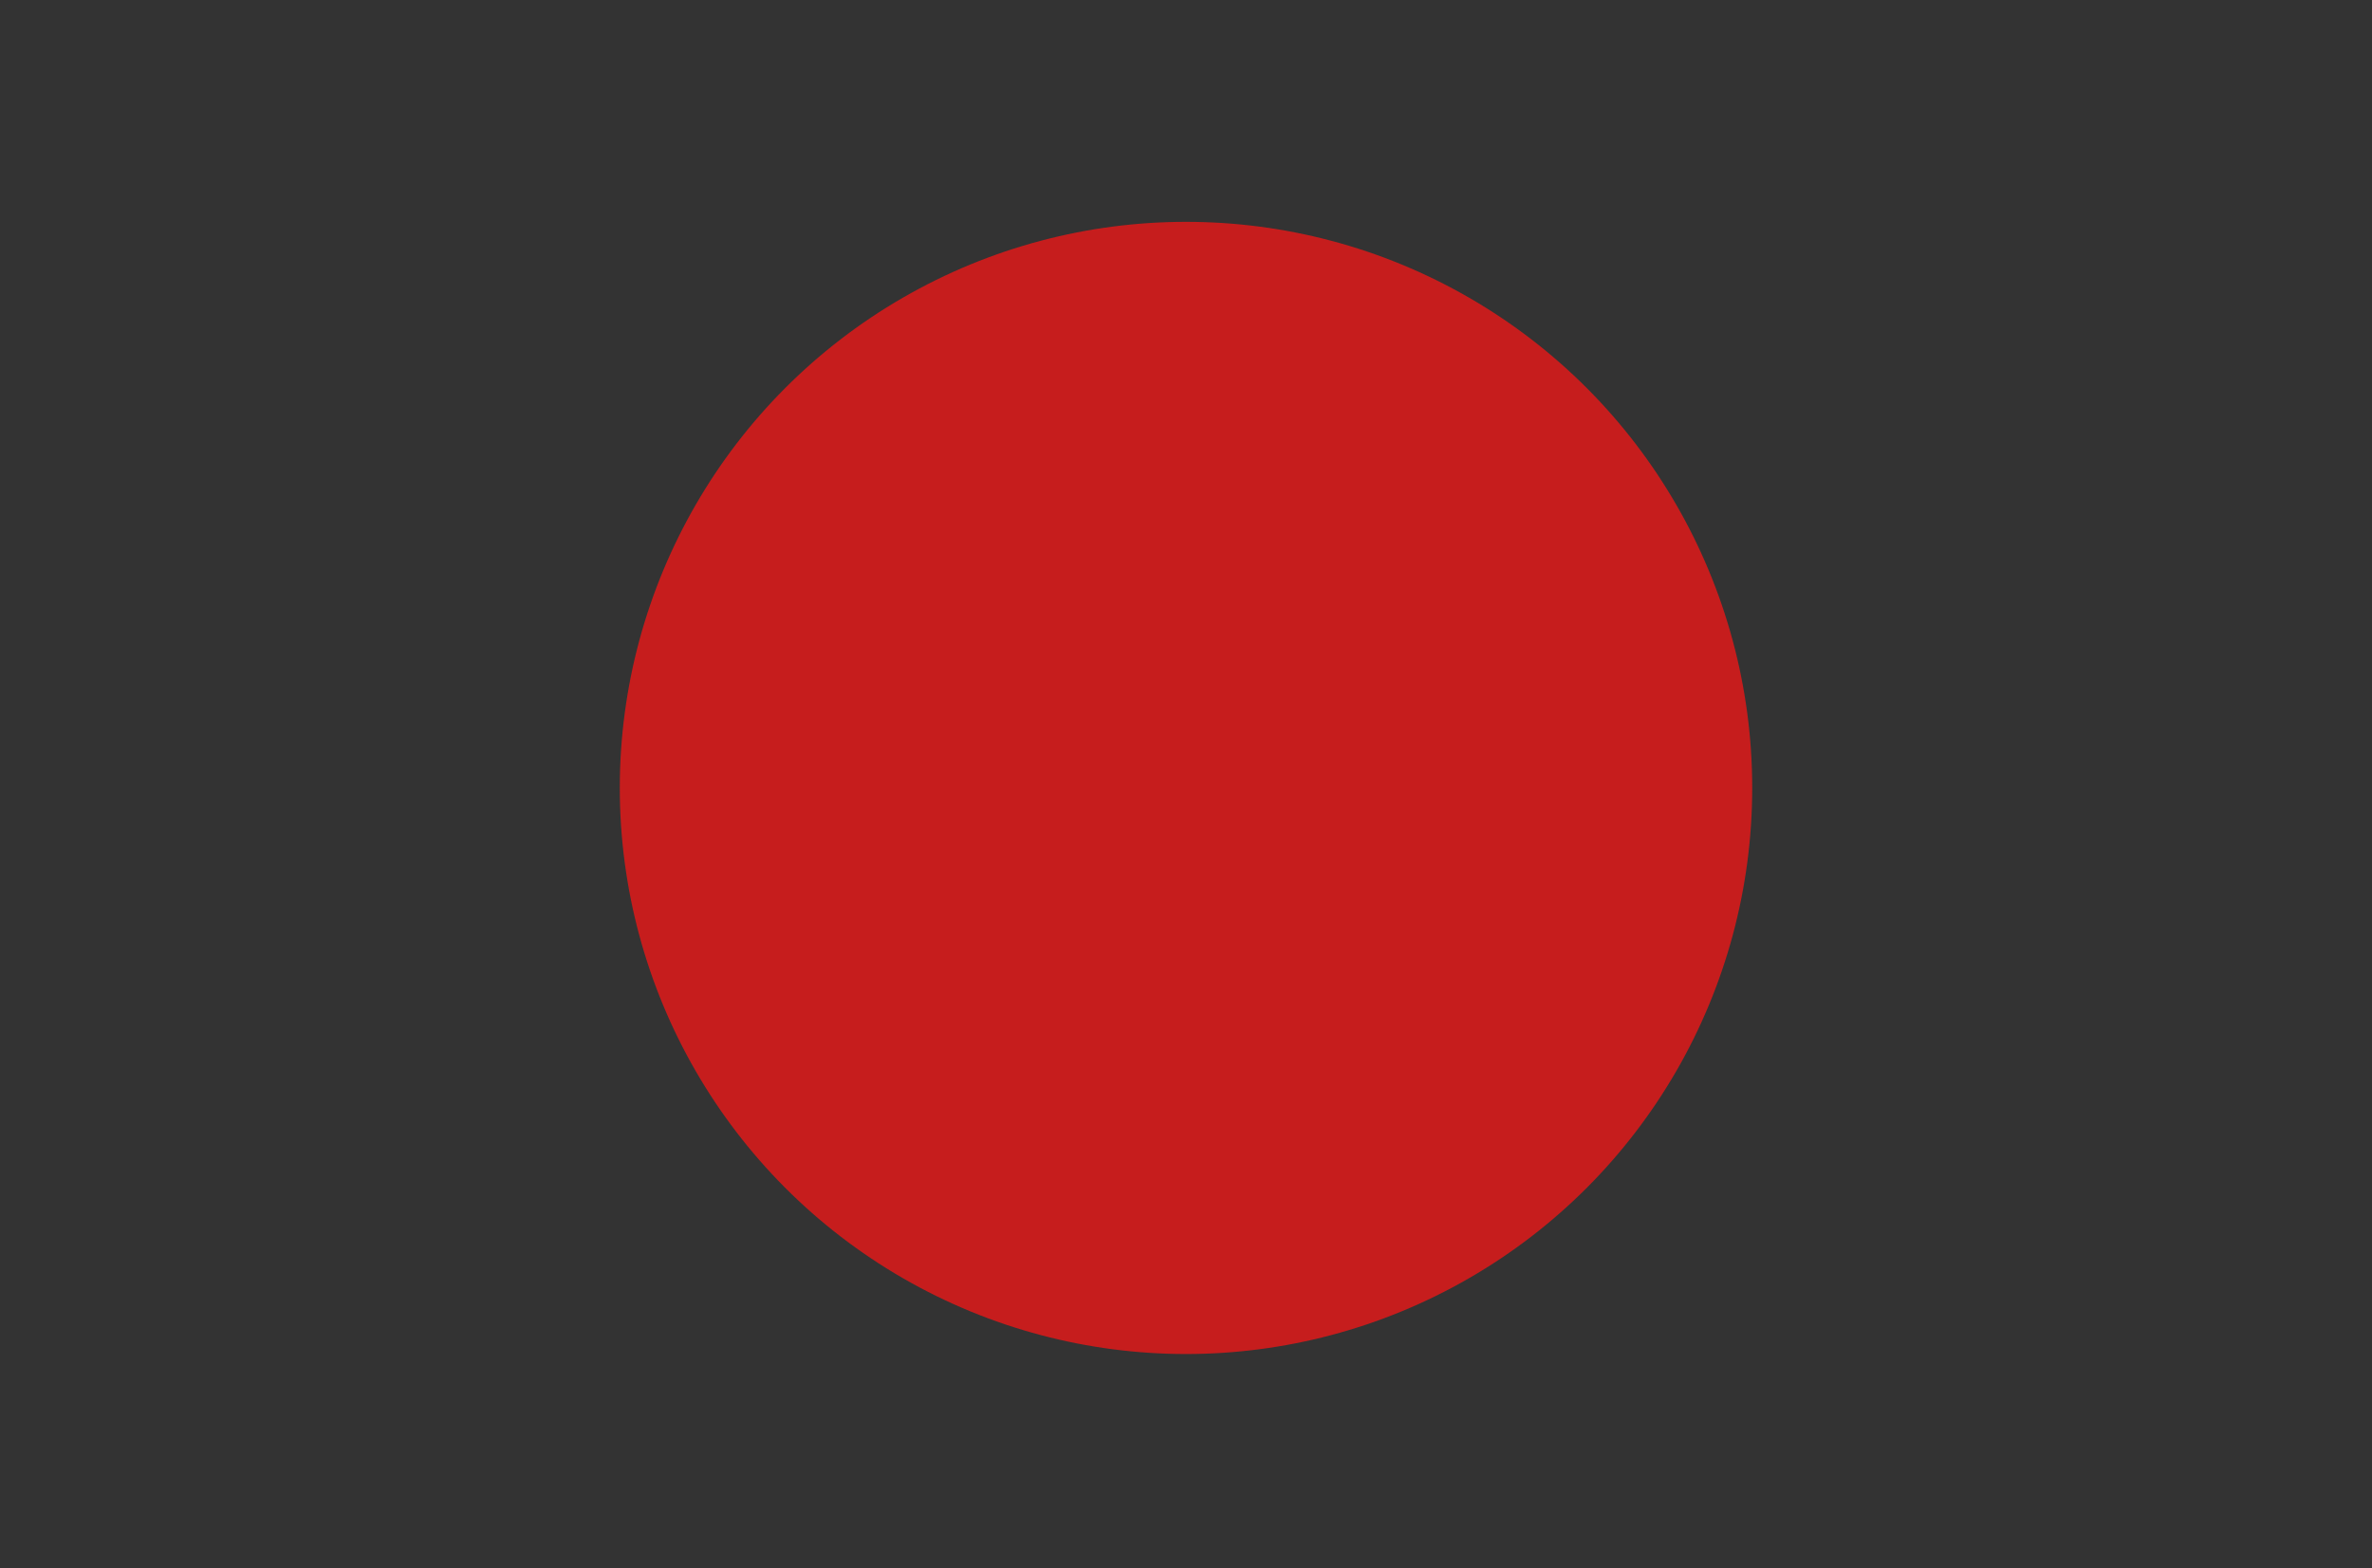 <?xml version="1.0" encoding="utf-8"?>
<!-- Generator: Adobe Illustrator 16.0.0, SVG Export Plug-In . SVG Version: 6.00 Build 0)  -->
<!DOCTYPE svg PUBLIC "-//W3C//DTD SVG 1.1//EN" "http://www.w3.org/Graphics/SVG/1.1/DTD/svg11.dtd">
<svg version="1.1" xmlns="http://www.w3.org/2000/svg" xmlns:xlink="http://www.w3.org/1999/xlink" x="0px" y="0px" width="31px"
	 height="20.5px" viewBox="0 0 31 20.5" style="enable-background:new 0 0 31 20.5;" xml:space="preserve">
<rect x="0" y="0" width="31" height="20.5" fill="#333333" stroke="none"/>
<style type="text/css">
<![CDATA[
	.st0{fill:#73DBE8;stroke:#B4B4B4;stroke-width:0.75;}
	.st1{fill:#808080;}
	.st2{fill:#B4B4B4;}
	.st3{fill:#EE7594;}
	.st4{fill:none;stroke:#000000;stroke-width:1.5;}
	.st5{fill:#2090BF;}
	.st6{fill:#EE7594;stroke:#B4B4B4;stroke-width:0.75;}
	.st7{fill:#C61D1D;}
	.st8{fill:#990000;}
	.st9{fill:#FFFFFF;}
	.st10{fill:none;}
	.st11{fill:#FFFFFF;stroke:#323232;stroke-width:0.6;}
	.st12{fill:#323232;}
	.st13{fill:#73DBE7;}
	.st14{fill:#B4B4B4;stroke:#B4B4B4;stroke-width:0.75;}
	.st15{fill:#FFFFFF;stroke:#FFFFFF;stroke-width:0.145;}
]]>
</style>
<g id="Layer_2">
</g>
<g id="box">
	<path d="M-95.2,97c0,0-1.1-1.3-1.1-2.9v-5.8c0-1.7,1.1-2.9,1.1-2.9s2.1-2.2,8.7-2.2c6.6,0,8.7,2.2,8.7,2.2s1.1,1.3,1.1,2.9v5.8
		c0,1.7-1.1,2.9-1.1,2.9s-2.1,2.2-8.7,2.2C-93.1,99.2-95.2,97-95.2,97z"/>
	<g>
		<g>
			<polygon class="st9" points="-91.5,95.2 -91.5,91.9 -89.1,91.9 -89.1,95.2 -86.6,95.2 -86.6,86.7 -89.1,86.7 -89.1,89.5 
				-91.5,89.5 -91.5,86.7 -94,86.7 -94,95.2 			"/>
		</g>
		<g>
			<path class="st9" d="M-81.9,95.2c2.5,0,4.1-1.2,4.1-4.4c0-2.8-1.5-4.1-4-4.1h-3.4v8.5H-81.9z"/>
			<path d="M-82.7,93.2h0.5c1.2,0,1.8-0.7,1.8-2.3c0-1.8-0.5-2.2-1.9-2.2h-0.5V93.2z"/>
		</g>
	</g>
	<rect x="-102.1" y="81" class="st10" width="31" height="20.5"/>
	<g>
		<g>
			<path d="M-26.9,85.4c0,0-2.1-2.2-8.7-2.2c-6.6,0-8.7,2.2-8.7,2.2s-1.1,1.3-1.1,2.9v5.7c0,1.7,1.1,2.9,1.1,2.9s2.1,2.2,8.7,2.2
				c6.6,0,8.7-2.2,8.7-2.2s1.1-1.3,1.1-2.9v-5.7C-25.7,86.7-26.9,85.4-26.9,85.4z"/>
			<path class="st9" d="M-39.8,95.5c-2.1,0-3.4-1.3-3.5-2.8h2.5c0.1,0.3,0.2,0.5,0.4,0.7c0.2,0.1,0.5,0.2,0.7,0.2
				c0.6,0,1.1-0.2,1.1-0.6c0-1.3-4.5-0.4-4.5-3.6c0-1.8,1.4-2.7,3.4-2.7c2.2,0,3.2,1.2,3.4,2.7h-2.4c0-0.3-0.2-0.5-0.4-0.6
				c-0.2-0.1-0.4-0.2-0.7-0.2c-0.6,0-0.8,0.2-0.8,0.5c0,1.3,4.5,0.5,4.5,3.6C-36.1,94.6-37.6,95.5-39.8,95.5z"/>
			<path class="st9" d="M-31.6,95.3H-35v-8.5h3.4c2.5,0,4.1,1.3,4.1,4.1C-27.5,94.1-29.1,95.3-31.6,95.3z"/>
		</g>
		<path d="M-32,88.8h-0.5v4.5h0.5c1.2,0,1.9-0.7,1.9-2.3C-30,89.3-30.6,88.8-32,88.8z"/>
		<rect x="-45.3" y="83.3" class="st10" width="19.6" height="16"/>
	</g>
	<rect x="-51" y="81" class="st10" width="31" height="20.5"/>
	<rect x="0" y="81" class="st10" width="31" height="20.5"/>
	<rect x="-153.1" y="121.5" class="st10" width="56.3" height="20.5"/>
	<g>
		<g>
			<g>
				<path d="M3.8,83.3v12.6h11.5v-1.8c0,0-8.2,0-9.7,0c0-1.4,0-7.6,0-9c1.5,0,13.5,0,15,0c0,0.9,0,2.1,0,2.1h1.8v-3.9H3.8z"/>
			</g>
		</g>
		<path d="M16.3,99.3v-6.9h1.3V90c0,0,0-1.6,1.8-1.6h4.8c1.7,0,1.8,1.6,1.8,1.6v2.3h1.3v6.9H16.3z M23.5,92v-1.8H20V92H23.5z
			 M22.6,95.6v-0.9h-1.8v0.9H22.6z"/>
	</g>
	<g>
		<path d="M-99.1,137.2c0,1.4-1.1,2.5-2.5,2.5h-46.9c-1.4,0-2.5-1.1-2.5-2.5v-11c0-1.4,1.1-2.5,2.5-2.5h46.9c1.4,0,2.5,1.1,2.5,2.5
			V137.2z"/>
		<g>
			<path class="st9" d="M-143.8,128.4c-0.1,0.1-0.1,0.2-0.3,0.4l-0.9-0.8v0.7c-0.1,0.8-0.6,1.6-0.9,2.3c0.4,0.9,0.8,1.4,1.4,2
				l-0.7,1.1c-0.2-0.3-0.4-0.6-0.9-1.7v5.6h-1.2V133c-0.4,0.5-0.7,0.7-1,1l-0.5-1.3c1.6-1.3,2.4-2.8,2.7-3.9h-2.5v-1.3h1.3v-1.9h1.2
				v1.9h1.1v0.4c0.7-0.7,1.2-1.6,1.7-2.5l1.1,0.4c-0.1,0.3-0.2,0.5-0.3,0.7h5.3v1.1h-5.9c-0.1,0.2-0.2,0.4-0.5,0.7h5.8v4.5h-3.7
				c-0.1,0.2-0.2,0.5-0.4,0.7h3.9v0.9c-0.3,0.4-0.8,1.1-1.8,1.8c1.2,0.4,2.1,0.5,2.8,0.5l-0.3,1.3c-1.3-0.2-2.5-0.5-3.7-1.1
				c-1.7,0.8-3.1,1-4.1,1.1l-0.3-1.3c1.7,0,2.6-0.3,3.3-0.5c-0.3-0.2-0.7-0.5-1.3-1.1c-0.7,0.5-1.1,0.7-1.4,0.9l-0.6-1.1
				c0.4-0.2,1.8-0.7,2.7-2.2h-1v-2.3c-0.5,0.9-0.8,1.3-0.9,1.5l-0.7-0.6c0.5-0.6,0.8-1.3,0.9-1.5l0.8,0.5V128.4z M-142.8,134.5
				c0.4,0.4,0.9,0.8,1.7,1.2c0.8-0.5,1.2-0.9,1.5-1.2H-142.8z M-142.6,129.2v0.8h3.7v-0.8H-142.6z M-142.6,130.9v0.9h3.7v-0.9
				H-142.6z"/>
			<path class="st9" d="M-125.3,127.5v1.4h-0.5c0,0.8-0.1,3.8-1.3,5.9c0.8,1.2,1.6,1.8,2,2l-0.8,1.2c-0.5-0.4-1.3-1-2-2.1
				c-1,1.2-1.9,1.7-2.3,2l-0.9-1.3l-0.5,0.9c-0.3-0.2-0.7-0.4-1.4-0.8c-0.5,0.4-1.4,0.9-3.1,1.4l-0.5-1.2c0.9-0.1,1.6-0.3,2.4-0.8
				c-1-0.4-1.6-0.6-1.9-0.7c0.3-0.4,0.5-0.8,0.9-1.7h-1.4v-1.2h1.8c0.1-0.4,0.2-0.7,0.3-0.9l0.5,0.1v-2.1c-0.7,0.9-1.2,1.5-2,2
				l-0.8-1c1-0.5,1.9-1.4,2.2-1.9h-1.9v-1.1h0.9c-0.1-0.7-0.3-1.2-0.6-1.7l1.1-0.4c0.4,0.9,0.5,1.5,0.6,1.9l-0.8,0.3h1.5v-2.2h1.1
				v2.2h1.5l-1.1-0.3c0.3-0.8,0.4-0.9,0.7-1.9l1.1,0.3c-0.3,0.8-0.3,1-0.7,1.9h0.8v1.1h-1.8c0.6,0.6,0.8,0.8,1.5,1.1l-0.7,1
				c-0.5-0.4-0.7-0.7-1.1-1.2v2h-1l0.6,0.1c-0.1,0.3-0.1,0.5-0.2,0.7h3v1.2h-0.6c-0.2,0.6-0.5,1.4-0.9,2.1c0.4,0.2,1,0.5,1.1,0.6
				l-0.1,0.2c0.8-0.3,1.7-0.8,2.5-1.9c-0.7-1.5-0.9-3.3-1-4c-0.3,0.6-0.4,0.8-0.6,1.1l-0.9-1c1.1-1.8,1.6-3.6,1.8-5.4l1.2,0.2
				c-0.1,0.8-0.2,1.3-0.3,1.8H-125.3z M-133.9,133.8c-0.2,0.5-0.3,0.8-0.5,1.1c0.7,0.2,1,0.3,1.3,0.5c0.5-0.6,0.7-1.2,0.8-1.6
				H-133.9z M-128.6,128.9c0,0.5,0.2,2.9,0.9,4.6c0.3-0.9,0.7-2.4,0.8-4.6H-128.6z"/>
			<path class="st9" d="M-123.5,131.8c-0.3,0.4-0.4,0.6-0.6,0.9l-0.6-1.6c1-1.2,1.6-3.3,2-5.6l1.3,0.2c-0.1,0.6-0.3,1.8-0.8,3.4v9
				h-1.2V131.8z M-113.2,127.7v1.3h-8.5v-1.3H-113.2z M-113.7,133.6v4.5h-1.2v-0.6h-4.9v0.6h-1.2v-4.5H-113.7z M-113.8,129.7v1.2h-7
				v-1.2H-113.8z M-113.8,131.6v1.2h-7v-1.2H-113.8z M-114,125.8v1.2h-6.7v-1.2H-114z M-119.8,134.8v1.6h4.9v-1.6H-119.8z"/>
			<path class="st9" d="M-109.9,134.6c-0.1,0.2-0.2,0.5-0.5,0.8l-1.3-0.5c0.3-0.5,0.6-1,1.4-2.8h-2.2v-1.3h11.3v1.3h-7.7
				c-0.1,0.3-0.4,1.1-0.5,1.3h7.1c-0.1,1-0.2,3.1-0.6,3.9c-0.3,0.5-0.7,0.9-1.4,0.9h-2.1l-0.3-1.4h2.2c0.4,0,0.8-0.2,0.9-2.2H-109.9
				z M-102.2,126v3.8h-9.2V126H-102.2z M-110.2,127.2v1.4h6.8v-1.4H-110.2z"/>
		</g>
	</g>
	<g>
		<path d="M-25.3,137.2c0,1.4-1.1,2.5-2.5,2.5h-41.9c-1.4,0-2.5-1.1-2.5-2.5v-11c0-1.4,1.1-2.5,2.5-2.5h41.9c1.4,0,2.5,1.1,2.5,2.5
			V137.2z"/>
		<g>
			<path class="st9" d="M-60.3,132.8c0,0.3,0,0.4-0.1,0.7h4.9v1.2h-4.4c1.5,1.4,2.6,1.8,4.5,2.1l-0.5,1.3c-2.6-0.3-4.3-1.9-5.1-3
				c-0.8,1.5-2.6,2.6-5.1,3l-0.5-1.3c1.2-0.1,3.5-0.6,4.5-2.1h-4.4v-1.2h4.9c0-0.3,0.1-0.4,0.1-0.7H-60.3z M-66.4,131.6
				c0.7-0.1,1.4-0.2,2.2-0.3V130H-66v-1.1h1.8v-1.1h-2v-1.2h2v-0.9h1.2v0.9h1.8v1.2h-1.8v1.1h1.6v1.1h-1.6v1.1
				c0.7-0.1,1.1-0.2,1.6-0.3l0.1,1.1c-1.4,0.3-3.5,0.7-4.9,0.9L-66.4,131.6z M-60.9,126.2h5.2c0,2.2-0.1,3.9-0.3,4.9
				c-0.1,0.7-0.3,1.5-1.3,1.5h-1.6l-0.2-1.2h1.3c0.4,0,0.6-0.3,0.6-0.4c0.1-0.3,0.3-1.4,0.3-3.5h-1.4c-0.2,2.6-1,4-2.2,5.1l-0.8-0.9
				c1.2-1.2,1.8-2.4,1.9-4.3h-1.5V126.2z"/>
			<path class="st9" d="M-54.7,131.5c0.4,0,0.6,0,1,0c0.1-0.2,0.3-0.5,0.6-1c-0.1-0.2-0.8-1-1.6-1.8l0.6-1c0.1,0.1,0.2,0.2,0.3,0.3
				c0.5-0.9,0.8-1.6,1.1-2.2l1,0.5c-0.4,0.9-1,2-1.3,2.5c0.1,0.1,0.3,0.3,0.5,0.6c0.7-1.2,1-1.8,1.2-2.2l1,0.5
				c-0.2,0.5-0.7,1.4-2.2,3.7c0.4,0,0.9-0.1,1.3-0.1c-0.1-0.4-0.2-0.6-0.3-1l1-0.4c0.3,0.6,0.8,2.1,0.9,2.5l-1.1,0.4
				c0-0.2-0.1-0.3-0.1-0.5c-0.3,0-0.6,0.1-0.8,0.1v5.7h-1.2v-5.5c-0.3,0-1.6,0.1-1.9,0.2V131.5z M-53.2,133.5c0,0.5-0.1,2.3-0.4,3.8
				l-1.1-0.4c0.4-1.3,0.5-2.6,0.5-3.5L-53.2,133.5z M-50.3,133.2c0.2,0.9,0.4,1.7,0.5,3l-1.1,0.2c0-0.9-0.3-2.4-0.4-3L-50.3,133.2z
				 M-47.1,125.9c-0.1,0.4-0.2,1-0.4,1.7h3.5c-0.1,6.1-0.1,8.3-0.4,9.5c-0.2,0.9-0.9,1-1,1H-48l-0.2-1.4h2.1c0.5,0,0.6-0.1,0.7-0.6
				c0.2-1.2,0.3-5.9,0.2-7.2H-48c-0.5,1.2-1,1.7-1.3,2l-0.9-1.1c0.8-0.9,1.5-2.4,1.8-4.1L-47.1,125.9z M-47.9,130.7
				c0.6,1,1.1,2,1.5,3.1l-1.1,0.6c-0.3-0.9-0.8-2.2-1.4-3.2L-47.9,130.7z"/>
			<path class="st9" d="M-40,133.4c-0.4,1.2-1.4,3.4-2.3,4.7l-0.8-1.3c1.2-1.7,1.8-3.6,2-4.2L-40,133.4z M-42.5,129.4
				c1.2,0.7,1.7,1,1.9,1.2l-0.8,1.2c-0.5-0.5-1.1-0.9-1.7-1.3L-42.5,129.4z M-41.9,125.9c0.6,0.3,1.3,0.9,1.8,1.3l-0.7,1.2
				c-0.6-0.6-1-0.8-1.8-1.4L-41.9,125.9z M-37.9,132.4h4v-0.6h1.2v6.3h-1.2v-2.4h-4.3c-0.3,1.3-0.7,1.8-1.3,2.4l-1-0.9
				c0.6-0.5,1.3-1.3,1.3-3.6v-1.7h1.2V132.4z M-40,130.5c0.5-0.1,1.5-0.2,3-0.8c-0.3-0.2-0.9-0.7-1.6-1.8h-1.2v-1.2h3.4v-1h1.3v1
				h3.3v1.2h-1.2c-0.2,0.4-0.6,1.1-1.5,1.8c1,0.4,1.9,0.5,3,0.7l-0.4,1.3c-0.7-0.1-2.2-0.3-3.8-1.2c-0.9,0.4-2,0.9-3.8,1.2
				L-40,130.5z M-33.9,134.5v-1h-4c0,0.3,0,0.5-0.1,1H-33.9z M-37.4,127.9c0.7,0.8,1.2,1.1,1.5,1.3c0.8-0.5,1.1-0.8,1.4-1.3H-37.4z"
				/>
		</g>
	</g>
	<rect x="-76.9" y="121.5" class="st10" width="56.3" height="20.5"/>
	<g>
		<path d="M51,137.2c0,1.4-1.1,2.5-2.5,2.5H6.6c-1.4,0-2.5-1.1-2.5-2.5v-11c0-1.4,1.1-2.5,2.5-2.5h41.9c1.4,0,2.5,1.1,2.5,2.5V137.2
			z"/>
		<g>
			<path class="st9" d="M10.5,127h4.2v-1.5h1.2v1.5h4.2v1.3h-4.2v2h4.9v1.3h-4.2c1.3,1.9,3.1,3.1,4.4,3.8l-0.7,1.3
				c-2.7-1.7-3.8-3.4-4.4-4.3v5.2h-1.2v-5.1c-1.4,2.1-2.8,3.3-4.3,4.2l-0.7-1.4c2.2-1.1,3.4-2.4,4.3-3.8H9.9v-1.3h4.8v-2h-4.2V127z"
				/>
			<path class="st9" d="M27.7,132.5c0,0.3,0,0.4-0.1,0.7h4.9v1.2h-4.4c1.5,1.4,2.6,1.8,4.5,2.1l-0.5,1.3c-2.6-0.3-4.3-1.9-5.1-3
				c-0.8,1.5-2.6,2.6-5.1,3l-0.5-1.3c1.2-0.1,3.5-0.6,4.5-2.1h-4.4v-1.2h4.9c0-0.3,0.1-0.4,0.1-0.7H27.7z M21.6,131.3
				c0.7-0.1,1.4-0.2,2.2-0.3v-1.3H22v-1.1h1.8v-1.1h-2v-1.2h2v-0.9h1.2v0.9h1.8v1.2h-1.8v1.1h1.6v1.1h-1.6v1.1
				c0.7-0.1,1.1-0.2,1.6-0.3l0.1,1.1c-1.4,0.3-3.5,0.7-4.9,0.9L21.6,131.3z M27.1,125.9h5.2c0,2.2-0.1,3.9-0.3,4.9
				c-0.1,0.7-0.3,1.5-1.3,1.5h-1.6l-0.2-1.2h1.3c0.4,0,0.6-0.3,0.6-0.4c0.1-0.3,0.3-1.4,0.3-3.5h-1.4c-0.2,2.6-1,4-2.2,5.1l-0.8-0.9
				c1.2-1.2,1.8-2.4,1.9-4.3h-1.5V125.9z"/>
			<path class="st9" d="M33.4,131.2c0.4,0,0.6,0,1,0c0.1-0.2,0.3-0.5,0.6-1c-0.1-0.2-0.8-1-1.6-1.8l0.6-1c0.1,0.1,0.2,0.2,0.3,0.3
				c0.5-0.9,0.8-1.6,1.1-2.2l1,0.5c-0.4,0.9-1,2-1.3,2.5c0.1,0.1,0.3,0.3,0.5,0.6c0.7-1.2,1-1.8,1.2-2.2l1,0.5
				c-0.2,0.5-0.7,1.4-2.2,3.7c0.4,0,0.9-0.1,1.3-0.1c-0.1-0.4-0.2-0.6-0.3-1l1-0.4c0.3,0.6,0.8,2.1,0.9,2.5l-1.1,0.4
				c0-0.2-0.1-0.3-0.1-0.5c-0.3,0-0.6,0.1-0.8,0.1v5.7h-1.2v-5.5c-0.3,0-1.6,0.1-1.9,0.2V131.2z M34.9,133.3c0,0.5-0.1,2.3-0.4,3.8
				l-1.1-0.4c0.4-1.3,0.5-2.6,0.5-3.5L34.9,133.3z M37.7,133c0.2,0.9,0.4,1.7,0.5,3l-1.1,0.2c0-0.9-0.3-2.4-0.4-3L37.7,133z
				 M41,125.6c-0.1,0.4-0.2,1-0.4,1.7h3.5c-0.1,6.1-0.1,8.3-0.4,9.5c-0.2,0.9-0.9,1-1,1H40l-0.2-1.4h2.1c0.5,0,0.6-0.1,0.7-0.6
				c0.2-1.2,0.3-5.9,0.2-7.2H40c-0.5,1.2-1,1.7-1.3,2l-0.9-1.1c0.8-0.9,1.5-2.4,1.8-4.1L41,125.6z M40.1,130.5c0.6,1,1.1,2,1.5,3.1
				l-1.1,0.6c-0.3-0.9-0.8-2.2-1.4-3.2L40.1,130.5z"/>
		</g>
	</g>
	<rect x="-0.6" y="121.5" class="st10" width="56.3" height="20.5"/>
	<g>
		<path d="M-86.6,42.8l8.4,16h-16.7L-86.6,42.8z"/>
	</g>
	<rect x="-102.1" y="40.5" class="st10" width="31" height="20.5"/>
	<rect x="-153.1" y="40.5" class="st10" width="31" height="20.5"/>
	<rect class="st10" width="31" height="20.5"/>
	<rect x="-51" y="40.5" class="st10" width="31" height="20.5"/>
	<rect x="0" y="40.5" class="st10" width="31" height="20.5"/>
	<rect x="-153.1" y="81" class="st10" width="31" height="20.5"/>
	<g>
		<path d="M-44.2,56.6c0,0-1.1-1.3-1.1-2.9v-5.8c0-1.7,1.1-2.9,1.1-2.9s2.1-2.2,8.7-2.2c6.6,0,8.7,2.2,8.7,2.2s1.1,1.3,1.1,2.9v5.8
			c0,1.7-1.1,2.9-1.1,2.9s-2.1,2.2-8.7,2.2C-42.2,58.8-44.2,56.6-44.2,56.6z"/>
		<g>
			<path class="st9" d="M-38.8,49.2h-1.6v-3.1h4.2v-0.7h1.7v0.7h4.2v3.1H-32v0.5c-0.8,0.6-1.9,1.2-2.4,1.4h4.3v1.6h-4.4v2.2
				c0,0.4,0,1.1-0.9,1.1H-38l-0.3-1.7h1.8c0.3,0,0.4-0.1,0.4-0.4v-1.3h-4.4v-1.6h4.4v-0.9h0.9c0.5-0.2,0.5-0.3,0.9-0.5h-4.3V49.2z
				 M-32,48.2v-0.6h-6.7v0.6H-32z"/>
		</g>
	</g>
	<g>
		<path d="M6.8,56.6c0,0-1.2-1.3-1.2-2.9v-5.8c0-1.7,1.2-2.9,1.2-2.9s2.1-2.2,8.7-2.2c6.6,0,8.7,2.2,8.7,2.2s1.1,1.3,1.1,2.9v5.8
			c0,1.7-1.1,2.9-1.1,2.9s-2.1,2.2-8.7,2.2C8.9,58.8,6.8,56.6,6.8,56.6z"/>
		<g>
			<g>
				<path class="st9" d="M19.7,45.4h-2.5L16.4,48c-0.1-0.1-0.3-0.2-0.5-0.2c-0.2,0-0.5-0.1-0.8-0.1c-0.6,0-1.2,0.1-1.7,0.4
					c-0.5,0.3-0.9,0.7-1.2,1.2c-0.1,0.2-0.3,0.5-0.5,0.9c-0.2,0.4-0.3,0.8-0.4,1.2c-0.1,0.3-0.2,0.7-0.3,1.1c-0.1,0.4-0.1,0.7-0.2,1
					c-0.1,0.6,0.1,1.1,0.4,1.5c0.4,0.3,0.9,0.5,1.6,0.5c0.4,0,0.7,0,0.9-0.1c0.3,0,0.5-0.1,0.9-0.3l0.1,0.3h2.5l-0.3-0.6L19.7,45.4"
					/>
				<path d="M14.7,54.2c-0.1,0.1-0.2,0.1-0.3,0.1c-0.1,0-0.3,0-0.4,0c-0.2,0-0.4,0-0.5-0.1c-0.1-0.1-0.1-0.3-0.1-0.5
					c0-0.2,0.1-0.6,0.2-1c0.1-0.4,0.2-0.8,0.3-1.3c0-0.1,0.1-0.4,0.2-0.8c0.1-0.4,0.2-0.7,0.4-1c0.1-0.3,0.2-0.4,0.4-0.6
					c0.2-0.1,0.4-0.2,0.7-0.2c0.1,0,0.2,0,0.3,0c0.1,0,0.2,0,0.3,0.1L14.7,54.2z"/>
			</g>
		</g>
	</g>
	<g>
		<path d="M-146.3,97.1c0,0-1.1-1.3-1.1-2.9v-5.8c0-1.7,1.1-2.9,1.1-2.9s2.1-2.2,8.7-2.2c6.6,0,8.7,2.2,8.7,2.2s1.2,1.3,1.2,2.9v5.8
			c0,1.7-1.2,2.9-1.2,2.9s-2.1,2.2-8.7,2.2C-144.3,99.3-146.3,97.1-146.3,97.1z"/>
		<path class="st15" d="M-145.2,87.6h1.2l2.5,6.3l2.5-6.3h1.3v7.9h-1v-6.1l-2.3,6.1h-0.8l-2.3-5.9v5.9h-1V87.6z"/>
		<path class="st15" d="M-130.4,87.7h1.2l-3.1,7.9h-1.1l-3.1-7.9h1.2l2.4,6.6L-130.4,87.7z"/>
	</g>
	<rect x="-153.1" class="st10" width="31" height="20.5"/>
	<rect x="-102.1" class="st10" width="31" height="20.5"/>
	<rect x="-51" class="st10" width="31" height="20.5"/>
	<rect x="106.3" y="214.5" class="st10" width="31" height="20.5"/>
	<rect x="-153.1" y="162" class="st10" width="31" height="20.5"/>
	<rect x="75.7" y="121.5" class="st10" width="31" height="20.5"/>
	<rect x="-102.1" y="162" class="st10" width="31" height="20.5"/>
	<rect x="-51" y="162" class="st10" width="31" height="20.5"/>
	<rect x="0" y="162" class="st10" width="31" height="20.5"/>
	<rect x="-153.1" y="202.5" class="st10" width="31" height="20.5"/>
	<g>
		<circle class="st0" cx="-137.6" cy="10.3" r="7.1"/>
		<circle cx="-137.6" cy="10.3" r="1.4"/>
		<line class="st4" x1="-137.6" y1="4.8" x2="-137.6" y2="10.3"/>
		<line class="st4" x1="-143.1" y1="10.3" x2="-137.6" y2="10.3"/>
	</g>
	<g>
		<circle class="st6" cx="-86.6" cy="10.3" r="7.1"/>
		<circle cx="-86.6" cy="10.3" r="1.4"/>
		<line class="st4" x1="-86.6" y1="4.8" x2="-86.6" y2="10.3"/>
		<line class="st4" x1="-92" y1="10.3" x2="-86.6" y2="10.3"/>
	</g>
	<g>
		<circle class="st14" cx="-35.5" cy="10.3" r="7.1"/>
		<path class="st3" d="M-42.6,10.3c0-3.9,3.2-7.1,7.1-7.1v7.1L-42.6,10.3z"/>
		<circle cx="-35.5" cy="10.3" r="1.4"/>
		<line class="st4" x1="-35.5" y1="4.8" x2="-35.5" y2="10.3"/>
		<line class="st4" x1="-41" y1="10.3" x2="-35.5" y2="10.3"/>
	</g>
	<circle class="st7" cx="15.5" cy="10.3" r="7.4"/>
	<g>
		<circle class="st13" cx="-137.6" cy="50.8" r="7.9"/>
		<path class="st1" d="M-136.9,56.5h-1.5V54h-3.6v-1.2h3.6v-1.2h-3.6v-1.2h3l-2.8-4.4h1.8l0,0.1l2.4,3.9l2.5-4h1.7l-2.9,4.4h3.1v1.2
			h-3.6v1.2h3.6V54h-3.6V56.5z"/>
	</g>
	<g>
		<path class="st12" d="M103.8,137.6c0,1.2-1,2.1-2.1,2.1H80.8c-1.2,0-2.1-1-2.1-2.1v-11.7c0-1.2,1-2.1,2.1-2.1h20.9
			c1.2,0,2.1,1,2.1,2.1V137.6z"/>
		<rect x="88.4" y="130.1" class="st2" width="2.3" height="3.4"/>
		<polygon class="st2" points="100.9,131.8 95.8,127.3 95.8,130.1 91.8,130.1 91.8,133.4 95.8,133.4 95.8,136.2 		"/>
		<g>
			<path class="st2" d="M83.9,129.2L83.9,129.2l-1.5,0.7l-0.3-1.1l1.9-0.9h1.2v7.8h-1.4V129.2z"/>
		</g>
	</g>
	<g>
		<path class="st2" d="M-125,178.1c0,1.2-1,2.1-2.1,2.1h-20.9c-1.2,0-2.1-1-2.1-2.1v-11.7c0-1.2,1-2.1,2.1-2.1h20.9
			c1.2,0,2.1,1,2.1,2.1V178.1z"/>
		<g>
			<path class="st12" d="M-145.6,176.2v-0.9l0.9-0.9c1.8-1.7,2.7-2.6,2.7-3.7c0-0.7-0.4-1.3-1.4-1.3c-0.7,0-1.3,0.3-1.7,0.6l-0.4-1
				c0.6-0.5,1.4-0.8,2.4-0.8c1.7,0,2.6,1.1,2.6,2.4c0,1.4-1,2.5-2.4,3.7l-0.7,0.6v0h3.2v1.2H-145.6z"/>
		</g>
		<polygon class="st12" points="-127.9,172.2 -133,167.8 -133,170.6 -137.6,170.6 -137.6,173.9 -133,173.9 -133,176.7 		"/>
	</g>
	<g>
		<path class="st2" d="M-74,178.1c0,1.2-1,2.1-2.1,2.1H-97c-1.2,0-2.1-1-2.1-2.1v-11.7c0-1.2,1-2.1,2.1-2.1h20.9
			c1.2,0,2.1,1,2.1,2.1V178.1z"/>
		<polygon class="st12" points="-75.1,172.3 -80.2,167.8 -80.2,170.6 -84.8,170.6 -84.8,173.9 -80.2,173.9 -80.2,176.7 		"/>
		<g>
			<path class="st12" d="M-95.5,169.7L-95.5,169.7l-1.5,0.7l-0.3-1.1l1.9-0.9h1.2v7.8h-1.4V169.7z"/>
			<path class="st12" d="M-86.7,172.2c0,2.5-1,4.1-2.9,4.1c-1.8,0-2.7-1.6-2.8-4c0-2.4,1-4.1,2.9-4.1
				C-87.6,168.2-86.7,169.9-86.7,172.2z M-90.9,172.3c0,1.9,0.5,2.9,1.3,2.9c0.9,0,1.3-1.1,1.3-2.9c0-1.8-0.4-2.9-1.3-2.9
				C-90.3,169.4-90.9,170.3-90.9,172.3z"/>
		</g>
	</g>
	<g>
		<path class="st2" d="M-23,178.1c0,1.2-1,2.1-2.1,2.1H-46c-1.2,0-2.1-1-2.1-2.1v-11.7c0-1.2,1-2.1,2.1-2.1h20.9
			c1.2,0,2.1,1,2.1,2.1V178.1z"/>
		<path class="st8" d="M-32.1,166.4c-3.2,0-5.8,2.6-5.8,5.8s2.6,5.8,5.8,5.8s5.8-2.6,5.8-5.8S-28.9,166.4-32.1,166.4z M-27.7,172.3
			c0,0.9-0.3,1.8-0.8,2.5l-6-6c0.7-0.5,1.6-0.8,2.5-0.8C-29.7,167.9-27.7,169.9-27.7,172.3z M-36.4,172.3c0-0.9,0.3-1.8,0.8-2.5l6,6
			c-0.7,0.5-1.6,0.8-2.5,0.8C-34.4,176.6-36.4,174.6-36.4,172.3z"/>
		<g>
			<polygon class="st12" points="-40.9,174.2 -45.5,174.2 -45.5,170.3 -40.9,170.3 -40.9,167.3 -35.1,172.3 -40.9,177.2 			"/>
			<path class="st2" d="M-40.6,167.8l5.1,4.4l-5.1,4.4v-2.7h-4.6v-3.4h4.6V167.8 M-41.1,166.8v1.1v2.2h-4.1h-0.5v0.5v3.4v0.5h0.5
				h4.1v2.2v1.1l0.8-0.7l5.1-4.4l0.4-0.4l-0.4-0.4l-5.1-4.4L-41.1,166.8L-41.1,166.8z"/>
		</g>
	</g>
	<g>
		<polygon class="st5" points="15.5,163.7 16.6,165.4 18.2,164.2 18.7,166.1 20.5,165.4 20.4,167.3 22.4,167.3 21.7,169.1 
			23.6,169.6 22.4,171.2 24,172.3 22.4,173.3 23.6,174.9 21.7,175.4 22.4,177.2 20.4,177.2 20.5,179.1 18.7,178.4 18.2,180.3 
			16.6,179.1 15.5,180.8 14.4,179.1 12.9,180.3 12.4,178.4 10.5,179.1 10.6,177.2 8.6,177.2 9.3,175.4 7.4,174.9 8.7,173.3 7,172.3 
			8.7,171.2 7.4,169.6 9.3,169.1 8.6,167.3 10.6,167.3 10.5,165.4 12.4,166.1 12.9,164.2 14.4,165.4 		"/>
		<g>
			<path class="st9" d="M9.8,174.2v-3.9h0.8l1,1.7c0.3,0.4,0.5,0.9,0.7,1.3h0c-0.1-0.5-0.1-1-0.1-1.6v-1.3h0.7v3.9h-0.7l-1-1.7
				c-0.2-0.4-0.5-0.9-0.7-1.3l0,0c0,0.5,0,1,0,1.6v1.4H9.8z"/>
			<path class="st9" d="M15.9,172.5h-1.5v1.1H16v0.6h-2.3v-3.9H16v0.6h-1.5v1h1.5V172.5z"/>
			<path class="st9" d="M17.3,174.2l-0.9-3.9h0.8l0.4,1.8c0.1,0.5,0.2,1,0.3,1.3h0c0.1-0.4,0.2-0.9,0.3-1.4l0.4-1.7h0.7l0.4,1.8
				c0.1,0.5,0.2,0.9,0.2,1.3h0c0.1-0.4,0.2-0.9,0.3-1.3l0.4-1.7h0.7l-1,3.9h-0.8l-0.4-1.8c-0.1-0.4-0.2-0.8-0.2-1.2h0
				c-0.1,0.4-0.1,0.8-0.3,1.2l-0.4,1.8H17.3z"/>
		</g>
	</g>
	<path class="st11" d="M-133.3,211.5v-1.4c0-2.4-2-4.3-4.3-4.3s-4.3,2-4.3,4.3v1.4h-2v8.3h12.6v-8.3H-133.3z M-136.9,216.3v2.1h-1.4
		v-2.1c-0.7-0.3-1.1-0.9-1.1-1.7c0-1,0.8-1.8,1.8-1.8s1.8,0.8,1.8,1.8C-135.8,215.4-136.3,216-136.9,216.3z M-135,211.5h-5.2v-1.4
		c0-1.4,1.2-2.6,2.6-2.6s2.6,1.2,2.6,2.6V211.5z"/>
</g>
</svg>
